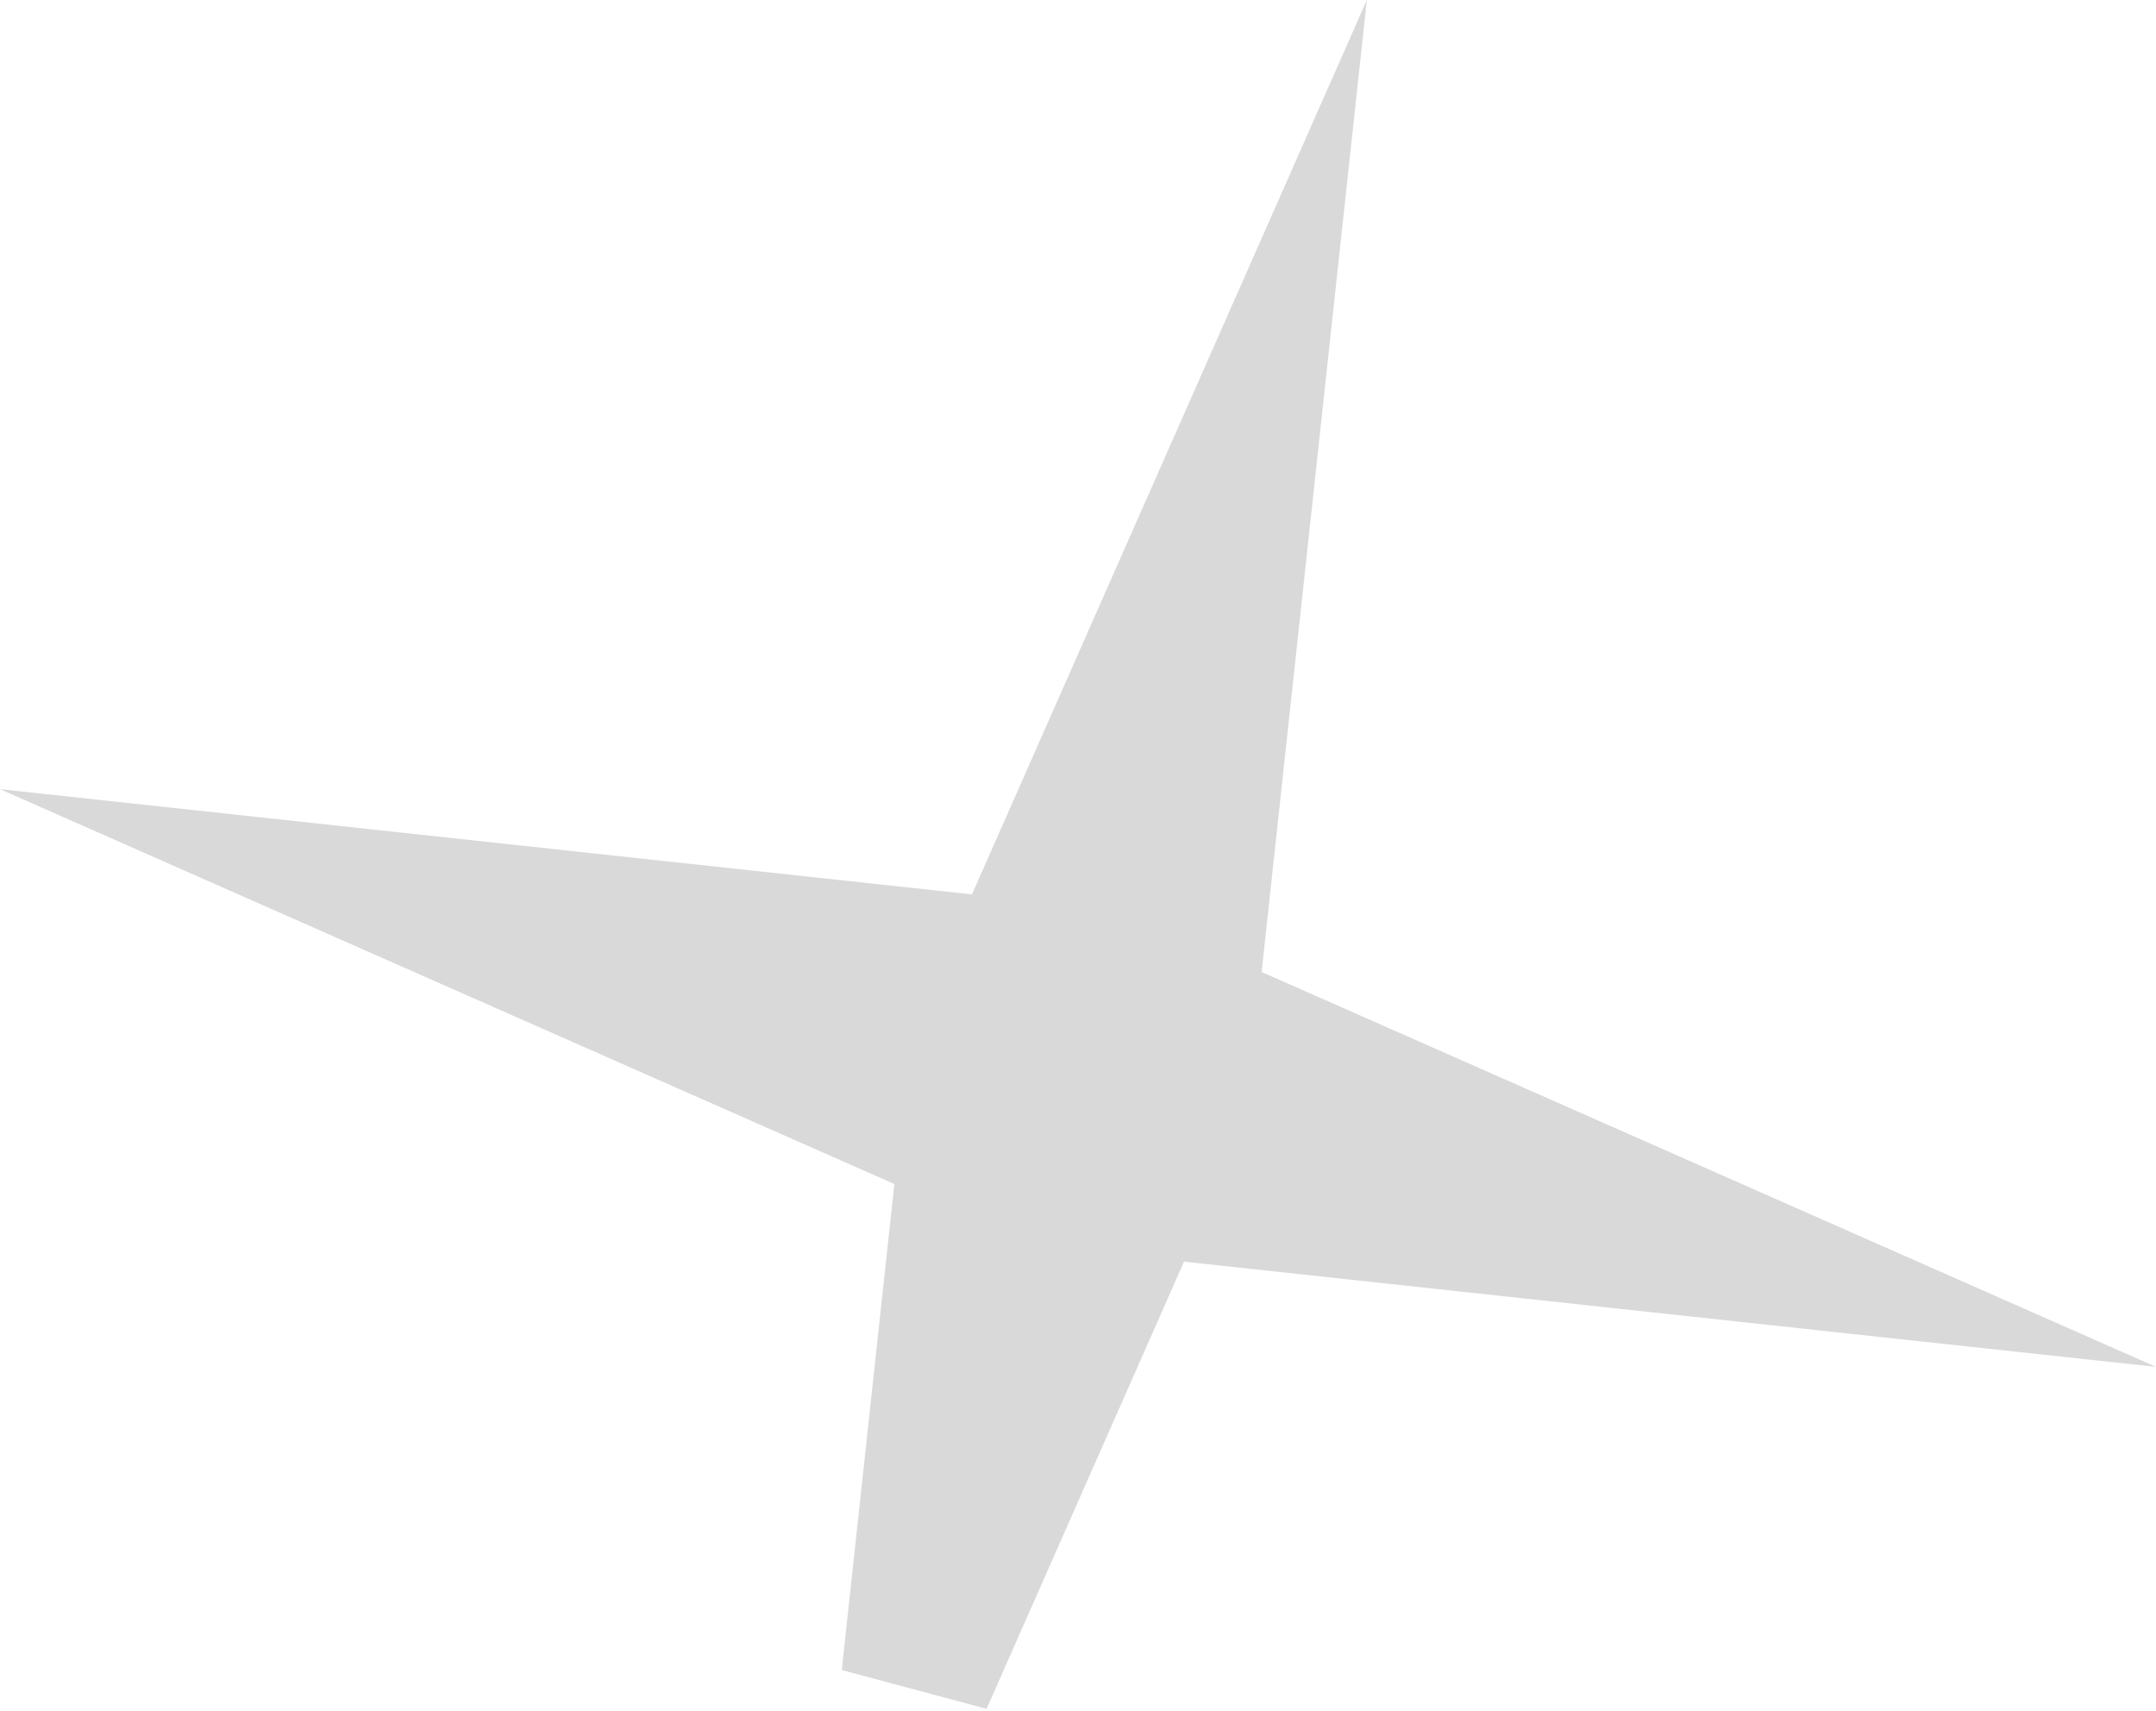 <?xml version="1.0" encoding="UTF-8"?> <svg xmlns="http://www.w3.org/2000/svg" width="155" height="123" viewBox="0 0 155 123" fill="none"> <path d="M98.266 0L90.702 69.878L155 98.267L85.122 90.703L70.928 122.852L65.722 121.457L60.516 120.062L64.298 85.123L-0 56.734L69.877 64.299L98.266 0Z" fill="#D9D9D9"></path> </svg> 